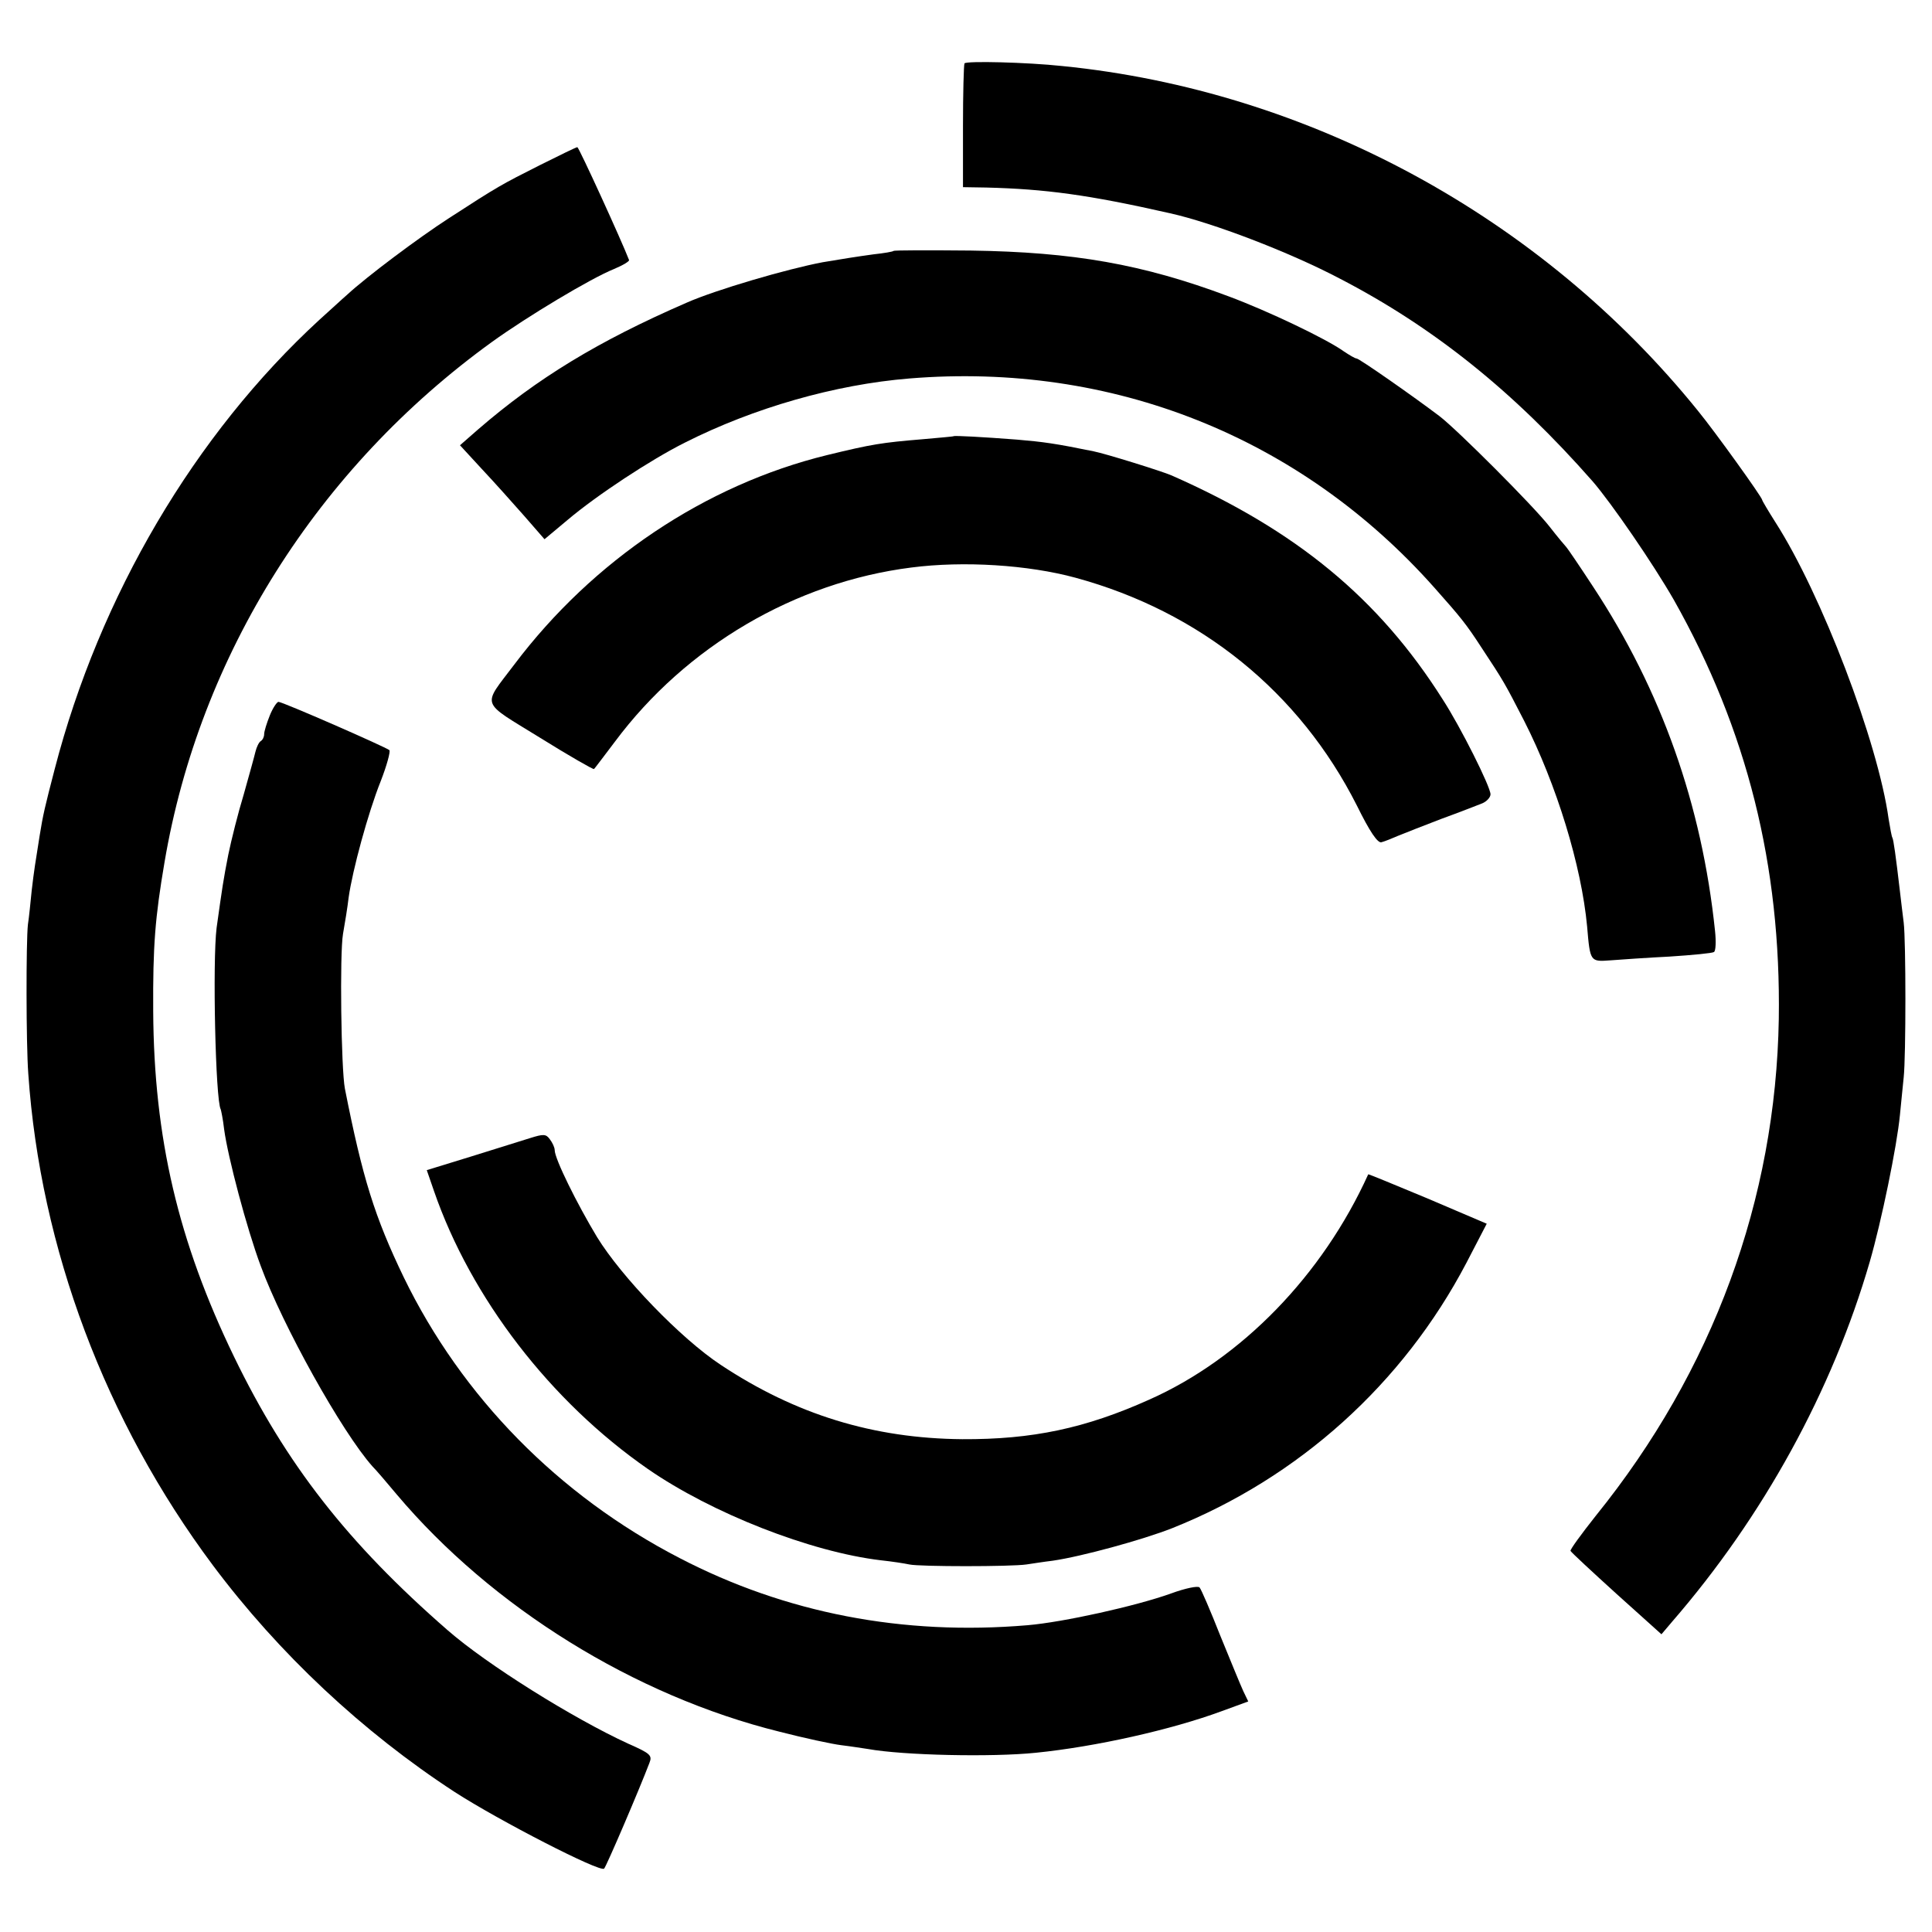 <?xml version="1.0" standalone="no"?>
<!DOCTYPE svg PUBLIC "-//W3C//DTD SVG 20010904//EN"
 "http://www.w3.org/TR/2001/REC-SVG-20010904/DTD/svg10.dtd">
<svg version="1.0" xmlns="http://www.w3.org/2000/svg"
 width="512pt" height="512pt" viewBox="0 0 512 512"
 preserveAspectRatio="xMidYMid meet">
<g transform="translate(0,512) scale(0.1,-0.1)"
fill="#000000" stroke="none">
<path d="M2556 4952 c-2 -4 -4 -79 -4 -167 l0 -161 62 -1 c156 -4 270 -19 486
-68 113 -25 317 -103 450 -173 249 -129 461 -299 671 -538 50 -58 160 -218
215 -314 194 -344 284 -704 278 -1110 -8 -479 -174 -932 -485 -1317 -38 -48
-68 -89 -67 -93 2 -4 57 -55 122 -114 l119 -107 28 33 c242 279 425 613 524
954 31 107 72 306 80 389 3 33 8 78 10 100 6 56 6 361 0 410 -3 22 -7 59 -10
83 -11 94 -17 137 -20 142 -2 3 -6 26 -10 50 -28 203 -178 596 -300 786 -19
30 -35 57 -35 59 0 7 -125 181 -170 236 -415 514 -1032 849 -1685 914 -93 10
-255 14 -259 7z"/>
<path d="M1430 4682 c-101 -51 -109 -55 -240 -140 -82 -53 -218 -155 -270
-203 -14 -12 -46 -42 -73 -66 -331 -304 -583 -732 -702 -1191 -26 -100 -31
-121 -40 -177 -11 -69 -15 -93 -21 -145 -3 -30 -7 -71 -10 -90 -5 -44 -5 -316
1 -396 32 -462 204 -920 489 -1302 175 -234 397 -442 641 -601 116 -75 386
-214 396 -203 6 6 93 209 120 280 8 20 3 25 -56 51 -146 67 -375 210 -479 301
-265 231 -428 440 -566 725 -148 306 -212 579 -214 915 -1 174 5 248 30 395
93 549 406 1045 868 1379 93 67 261 168 323 193 24 10 42 21 40 24 -20 52
-133 299 -137 299 -3 0 -48 -22 -100 -48z"/>
<path d="M2368 4455 c-2 -2 -25 -6 -53 -9 -44 -6 -88 -13 -135 -21 -95 -18
-283 -73 -360 -107 -235 -102 -397 -201 -553 -336 l-48 -42 58 -63 c32 -34 82
-90 112 -124 l54 -62 61 51 c78 66 221 160 311 205 182 92 398 154 595 170
537 44 1036 -155 1390 -553 72 -81 85 -97 126 -160 60 -91 61 -93 113 -194 86
-169 152 -384 167 -545 8 -94 8 -94 62 -90 26 2 97 7 157 10 61 4 113 9 117
12 5 2 6 28 3 56 -35 335 -142 637 -323 912 -36 55 -68 102 -71 105 -3 3 -24
28 -45 55 -43 55 -244 256 -291 292 -70 53 -213 153 -220 153 -4 0 -19 9 -34
19 -46 33 -201 107 -306 146 -227 85 -410 117 -682 121 -111 1 -203 1 -205 -1z"/>
<path d="M2527 3964 c-1 -1 -38 -4 -82 -8 -108 -9 -134 -13 -253 -42 -323 -79
-621 -279 -829 -555 -86 -114 -92 -95 68 -194 77 -48 142 -85 143 -83 2 1 27
35 56 73 188 252 477 422 785 461 139 18 310 7 435 -27 331 -90 594 -303 746
-604 34 -69 55 -100 65 -97 8 2 28 10 44 17 17 7 68 27 115 45 47 17 95 36
108 41 12 5 22 16 22 24 0 20 -79 178 -127 252 -169 267 -387 447 -718 593
-25 11 -176 58 -207 64 -103 21 -133 25 -203 31 -91 7 -165 11 -168 9z"/>
<path d="M715 3224 c-8 -20 -15 -42 -15 -50 0 -7 -4 -15 -9 -18 -5 -3 -11 -16
-14 -28 -3 -13 -17 -63 -31 -113 -15 -49 -33 -121 -41 -160 -13 -66 -16 -87
-31 -194 -11 -88 -3 -457 11 -481 1 -3 6 -26 9 -53 10 -74 60 -263 97 -362 58
-158 215 -440 296 -531 10 -10 39 -44 64 -74 253 -300 631 -534 1014 -629 66
-17 140 -33 165 -36 25 -3 56 -8 70 -10 94 -17 329 -22 445 -10 159 16 359 61
492 110 l71 26 -13 27 c-7 15 -34 81 -61 147 -26 66 -51 124 -55 128 -4 5 -38
-2 -76 -16 -92 -33 -285 -76 -380 -84 -330 -28 -641 32 -922 178 -321 166
-577 427 -731 744 -77 160 -109 262 -156 500 -10 52 -14 358 -5 410 5 28 12
71 15 97 10 71 51 223 85 308 16 41 26 78 23 82 -9 8 -283 128 -294 128 -4 0
-15 -16 -23 -36z"/>
<path d="M1405 2104 c-22 -7 -93 -29 -157 -49 l-117 -36 19 -55 c98 -284 309
-558 567 -737 169 -117 431 -220 618 -242 28 -3 61 -8 75 -11 27 -6 269 -6
310 0 14 2 45 7 70 10 76 11 237 55 316 86 336 134 612 383 780 703 l54 104
-157 67 c-86 36 -157 65 -157 64 -121 -267 -335 -488 -580 -597 -169 -76 -310
-106 -496 -105 -235 2 -441 65 -640 197 -106 70 -263 233 -328 339 -53 88
-112 207 -112 230 0 7 -6 20 -13 29 -10 14 -17 14 -52 3z"/>
</g>
</svg>
